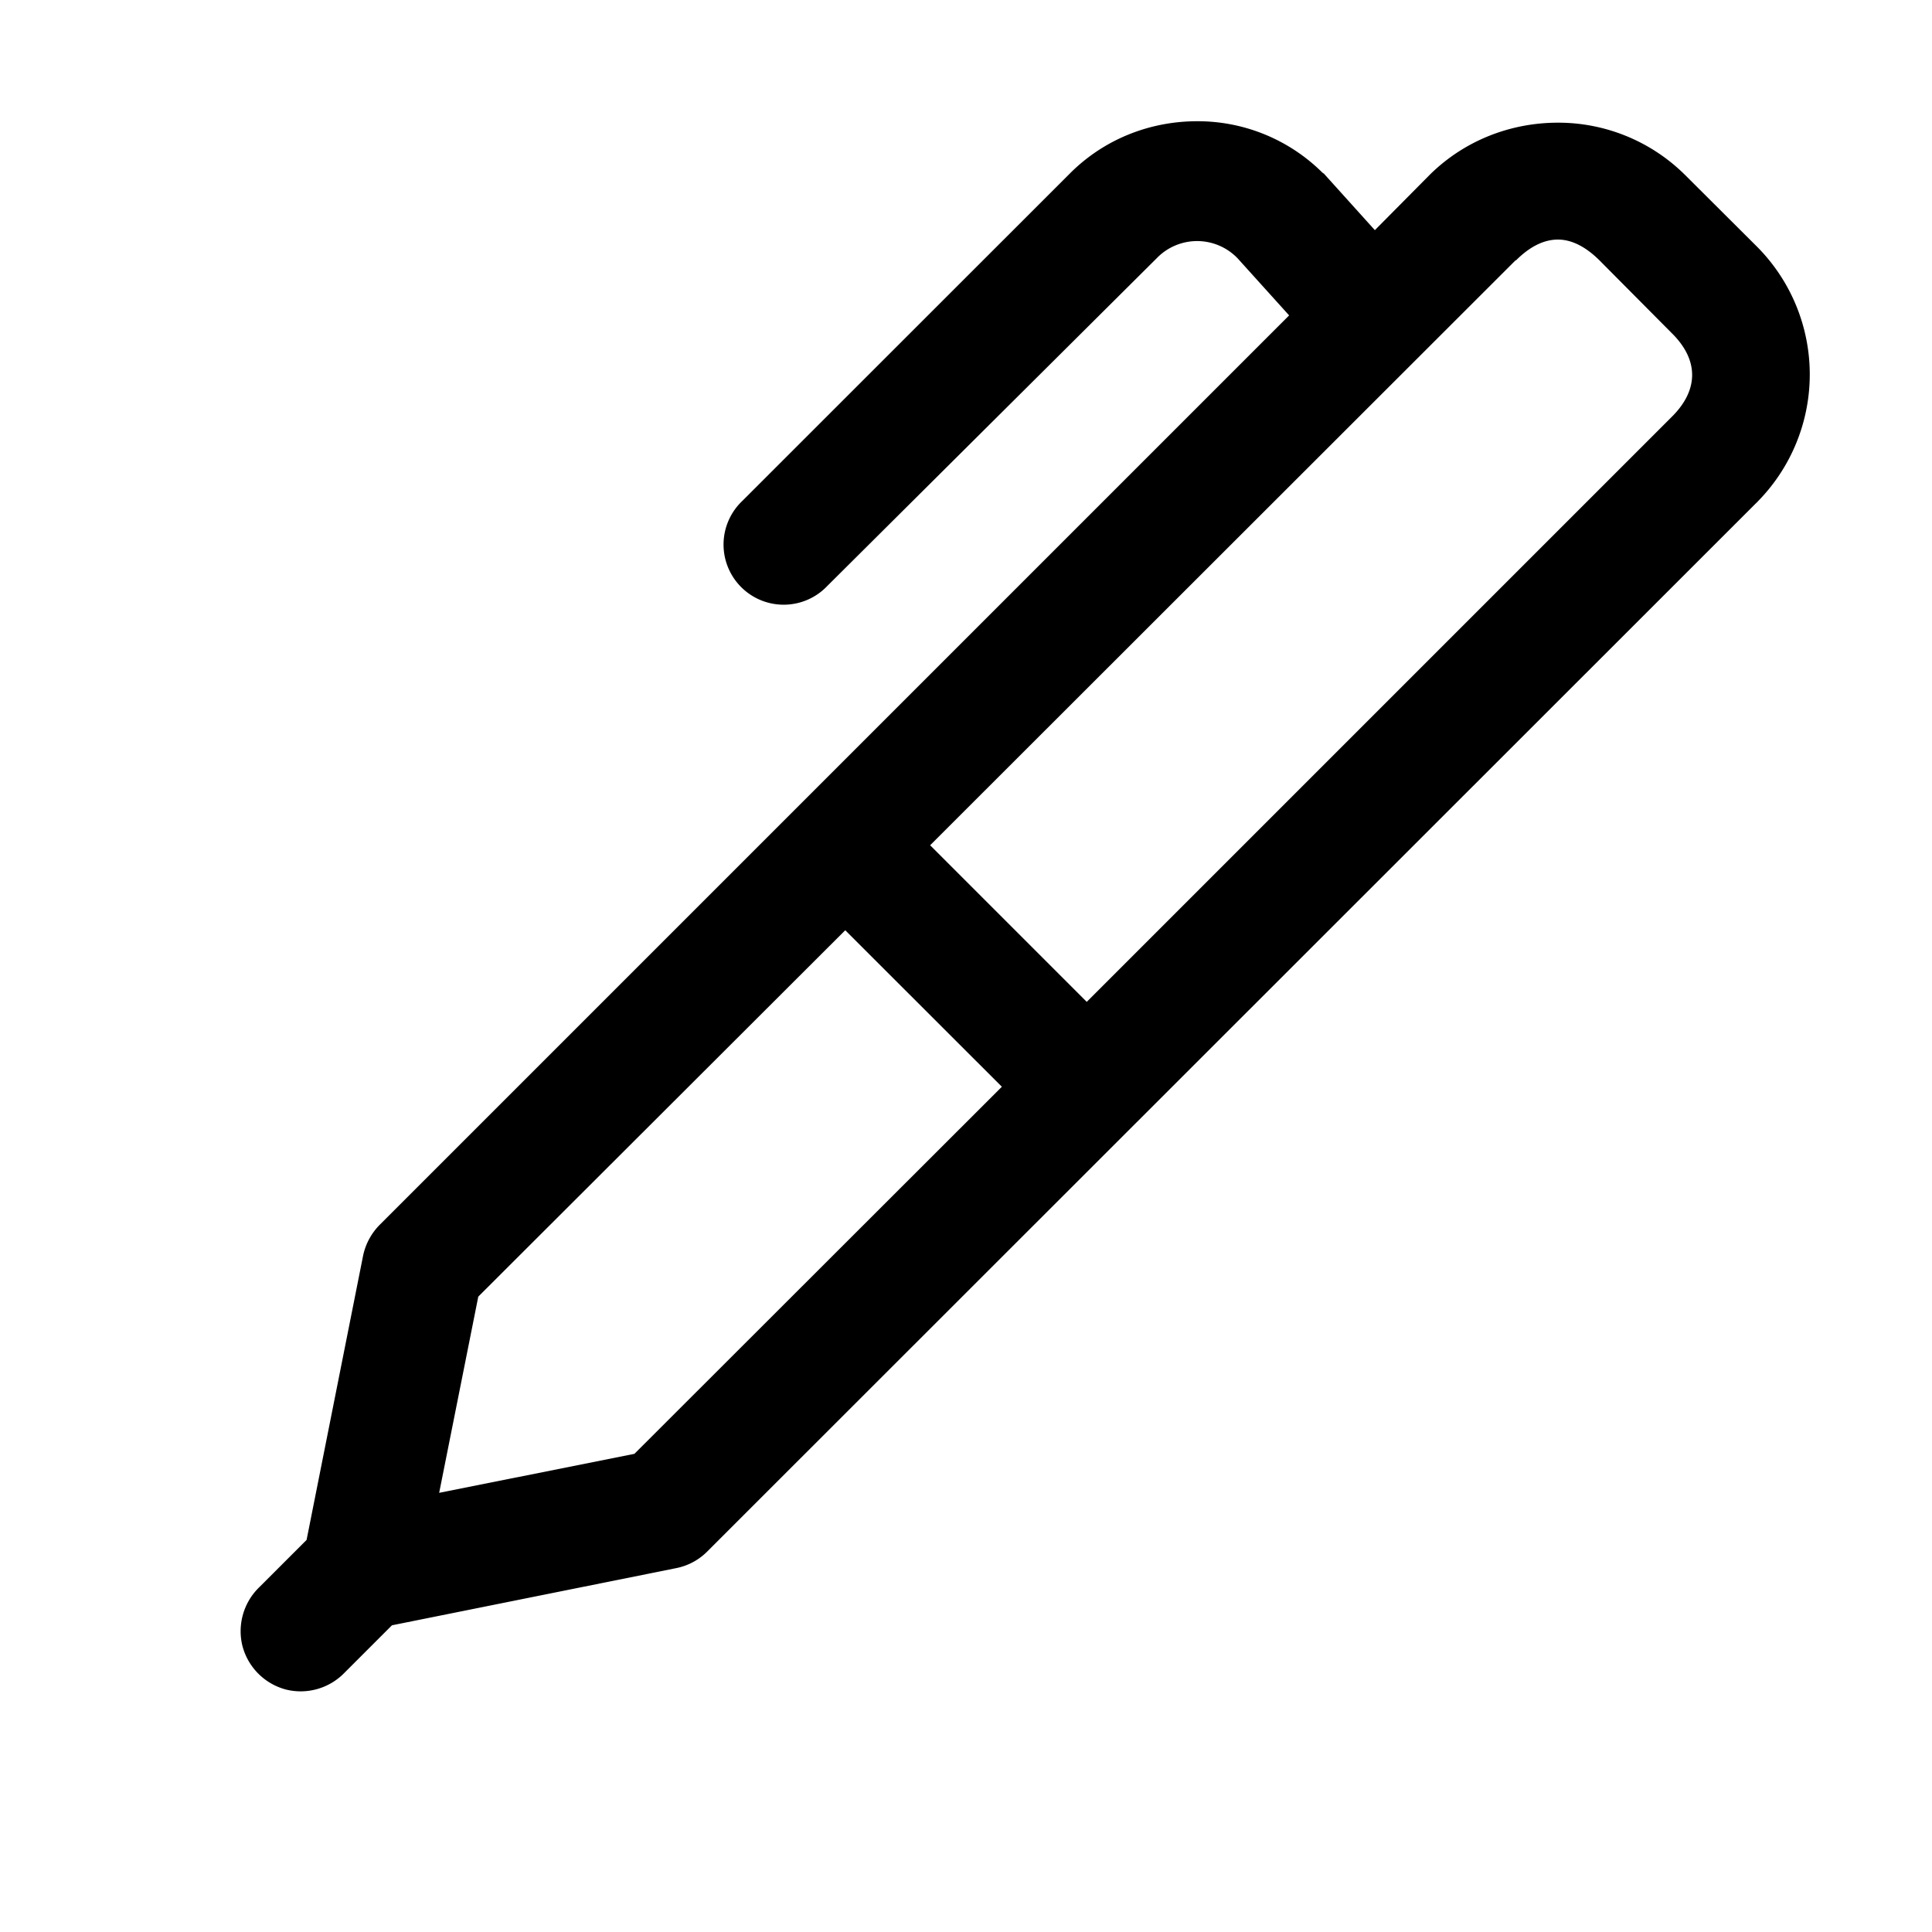 <svg xmlns="http://www.w3.org/2000/svg" viewBox="0 0 16 16"><path d="M9.914 1.004c-.379 0-.758.14-1.047.426L6.148 4.148a.498.498 0 1 0 .704.704L9.578 2.14a.465.465 0 0 1 .672 0l.426.472-7.528 7.528a.514.514 0 0 0-.14.254l-.469 2.359-.39.39a.507.507 0 0 0-.141.489.506.506 0 0 0 .36.36.505.505 0 0 0 .484-.138l.394-.394 2.352-.473a.499.499 0 0 0 .254-.133L14.55 4.16c.004 0 .004 0 .004-.004a1.5 1.5 0 0 0 0-2.11l-.602-.6a1.49 1.49 0 0 0-1.05-.43c-.387 0-.77.144-1.06.43l-.456.46-.422-.468-.012-.008a1.466 1.466 0 0 0-1.039-.426zm2.988.98c.114 0 .23.059.344.172l.598.602c.226.222.226.472 0 .695L9 8.297 7.703 7l4.848-4.844h.004c.113-.113.23-.172.347-.172zM7 7.704L8.297 9l-3.043 3.04-1.617.323.324-1.625z"/></svg>